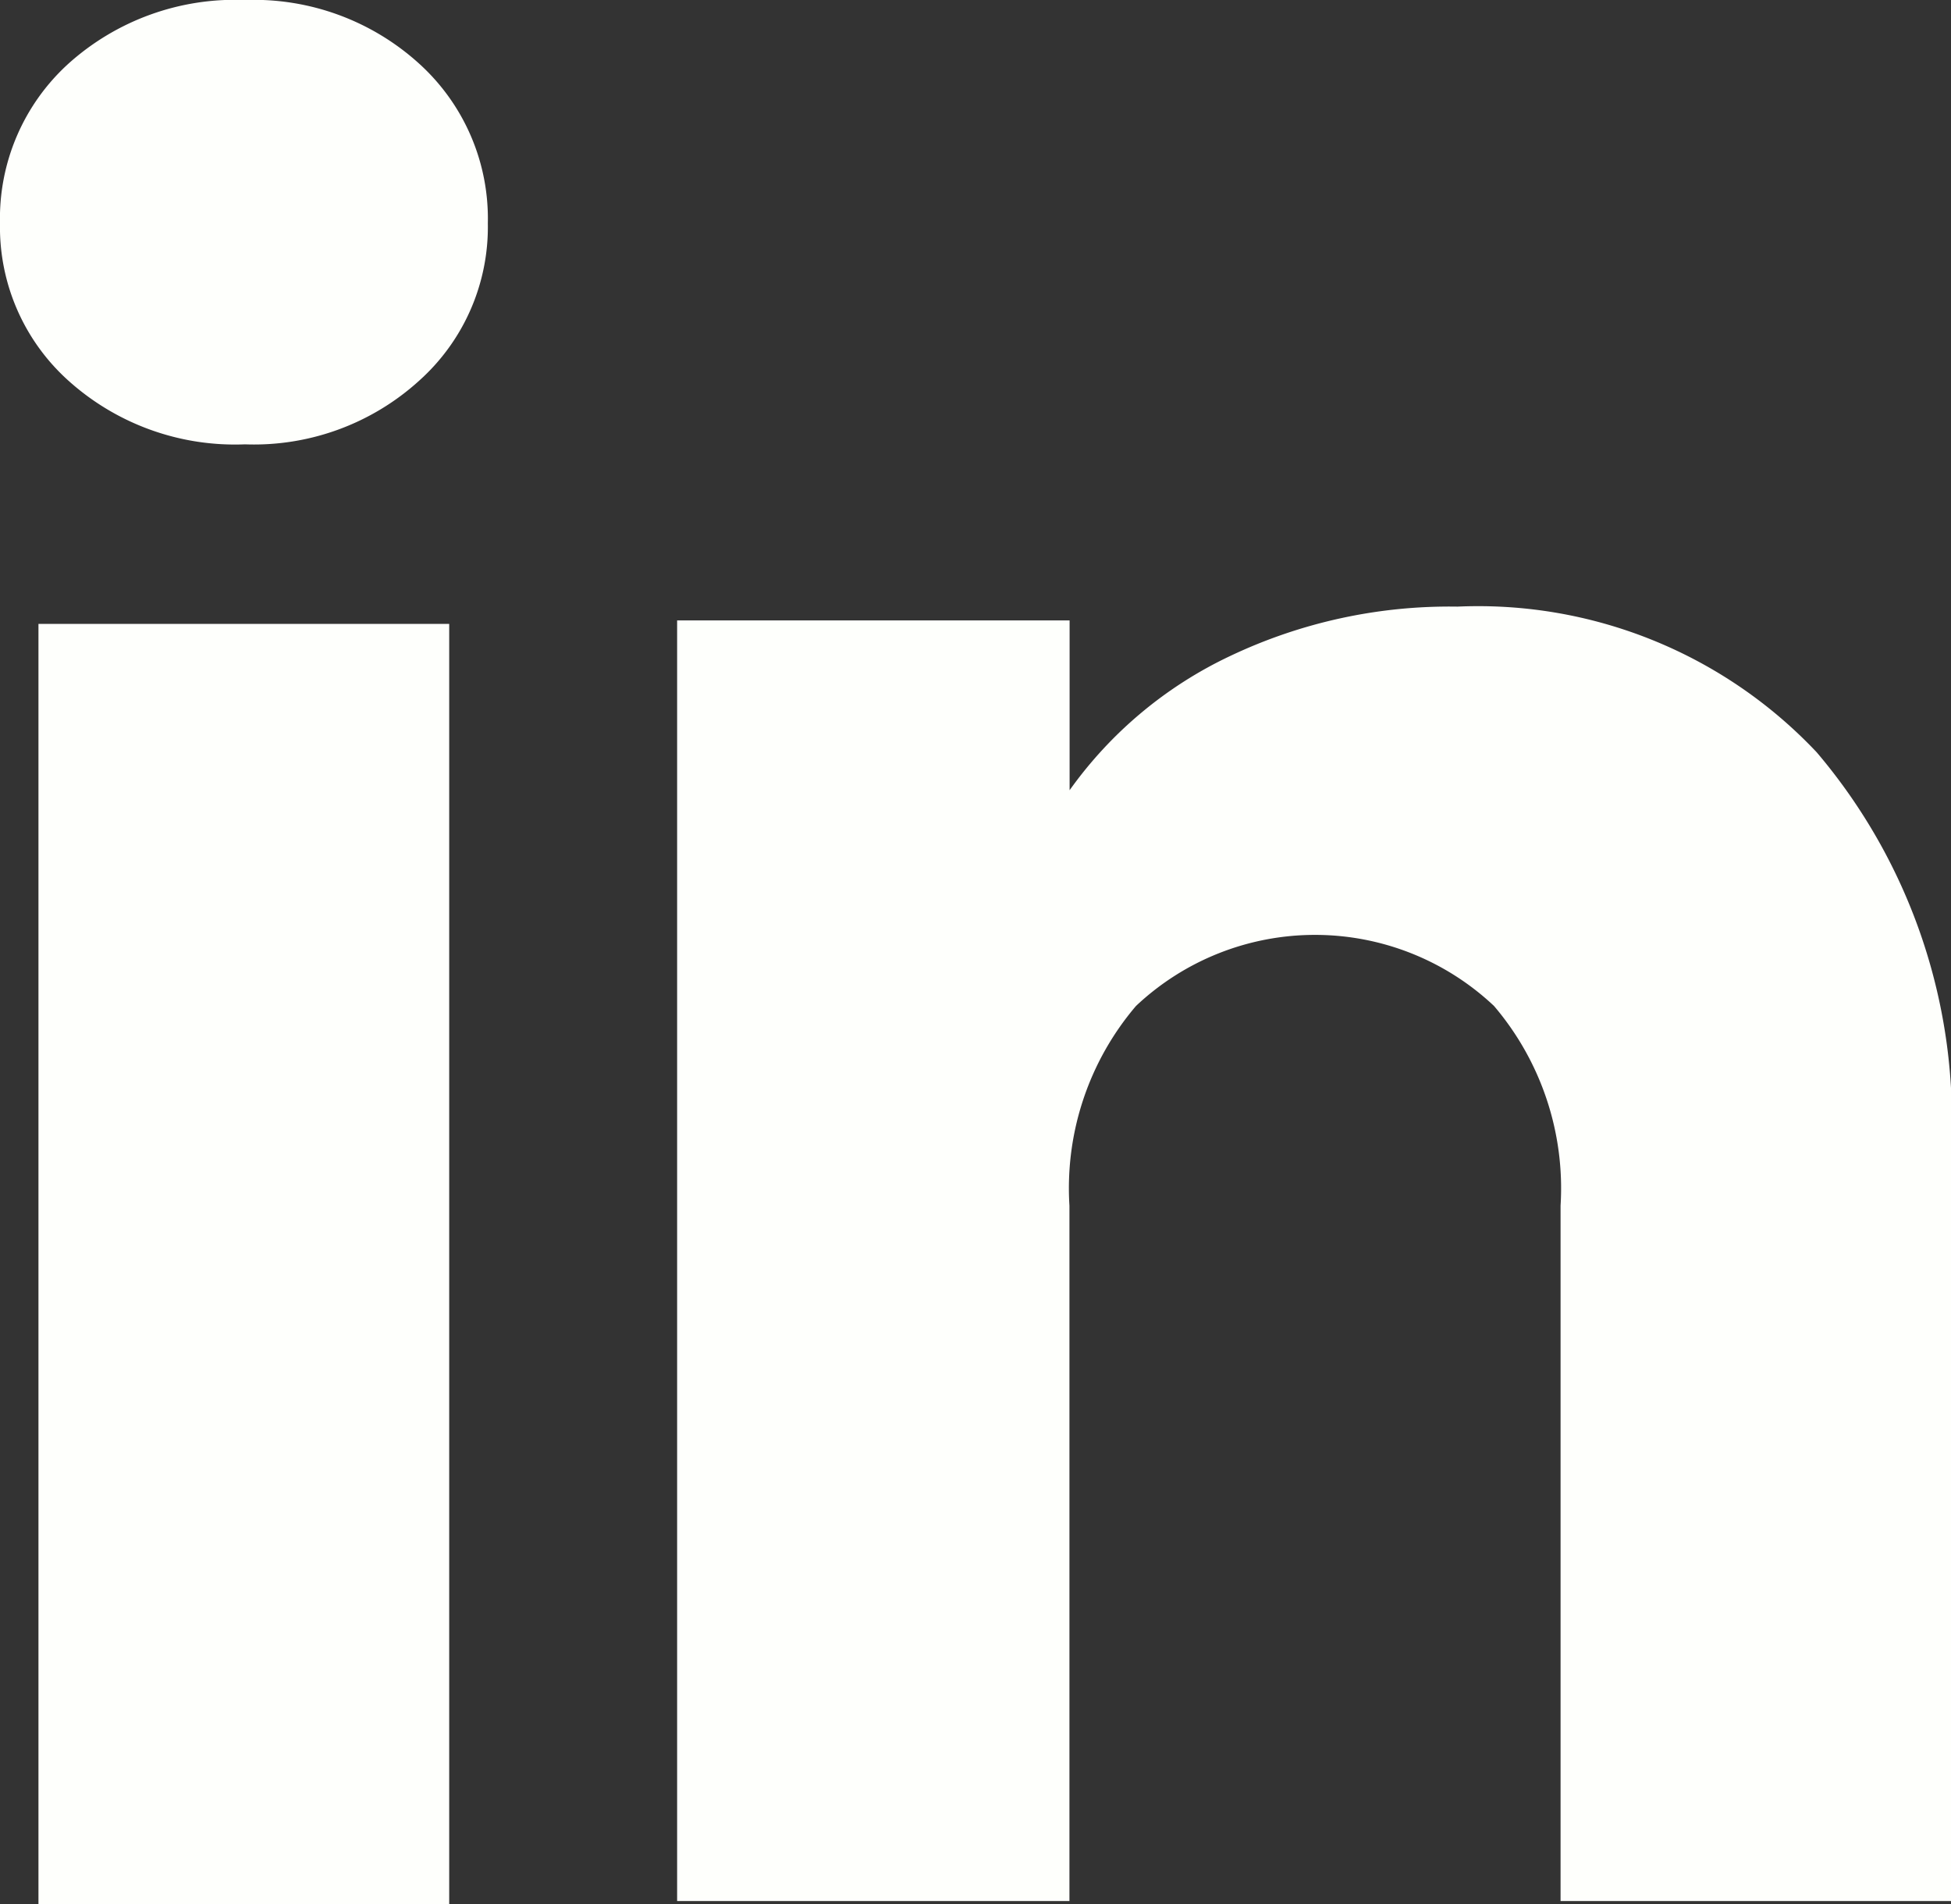 <svg xmlns="http://www.w3.org/2000/svg" xmlns:xlink="http://www.w3.org/1999/xlink" width="34.394" height="33.572" viewBox="0 0 34.394 33.572">
  <rect x="0" y="0" width="34.394" height="33.572" fill="#333333" stroke="none"/>
  <defs>
    <clipPath id="clip-path">
      <rect id="Rectangle_79" data-name="Rectangle 79" width="34.394" height="33.572" fill="none"/>
    </clipPath>
  </defs>
  <g id="Group_83" data-name="Group 83" transform="translate(0)">
    <g id="Group_82" data-name="Group 82" transform="translate(0)" clip-path="url(#clip-path)">
      <path id="Path_126" data-name="Path 126" d="M1.207,6.712A3.636,3.636,0,0,1,0,3.938,3.685,3.685,0,0,1,1.207,1.122,4.391,4.391,0,0,1,4.319,0a4.334,4.334,0,0,1,3.07,1.122A3.685,3.685,0,0,1,8.6,3.938,3.636,3.636,0,0,1,7.389,6.712a4.33,4.33,0,0,1-3.07,1.122A4.388,4.388,0,0,1,1.207,6.712m6.712,26.86H.678V11H7.919Z" fill="#fefffc"/>
      <path id="Path_127" data-name="Path 127" d="M80.716,56.884a10.023,10.023,0,0,1,2.367,7.061V77.136H76.2V64.876a4.957,4.957,0,0,0-1.173-3.52,4.6,4.6,0,0,0-6.312,0,4.954,4.954,0,0,0-1.173,3.52v12.26H60.626V54.558h6.919v2.994a7.3,7.3,0,0,1,2.832-2.367,9.007,9.007,0,0,1,4.006-.87,8.2,8.2,0,0,1,6.333,2.569" transform="translate(-48.689 -43.62)" fill="#fefffc"/>
    </g>
  </g>
</svg>
